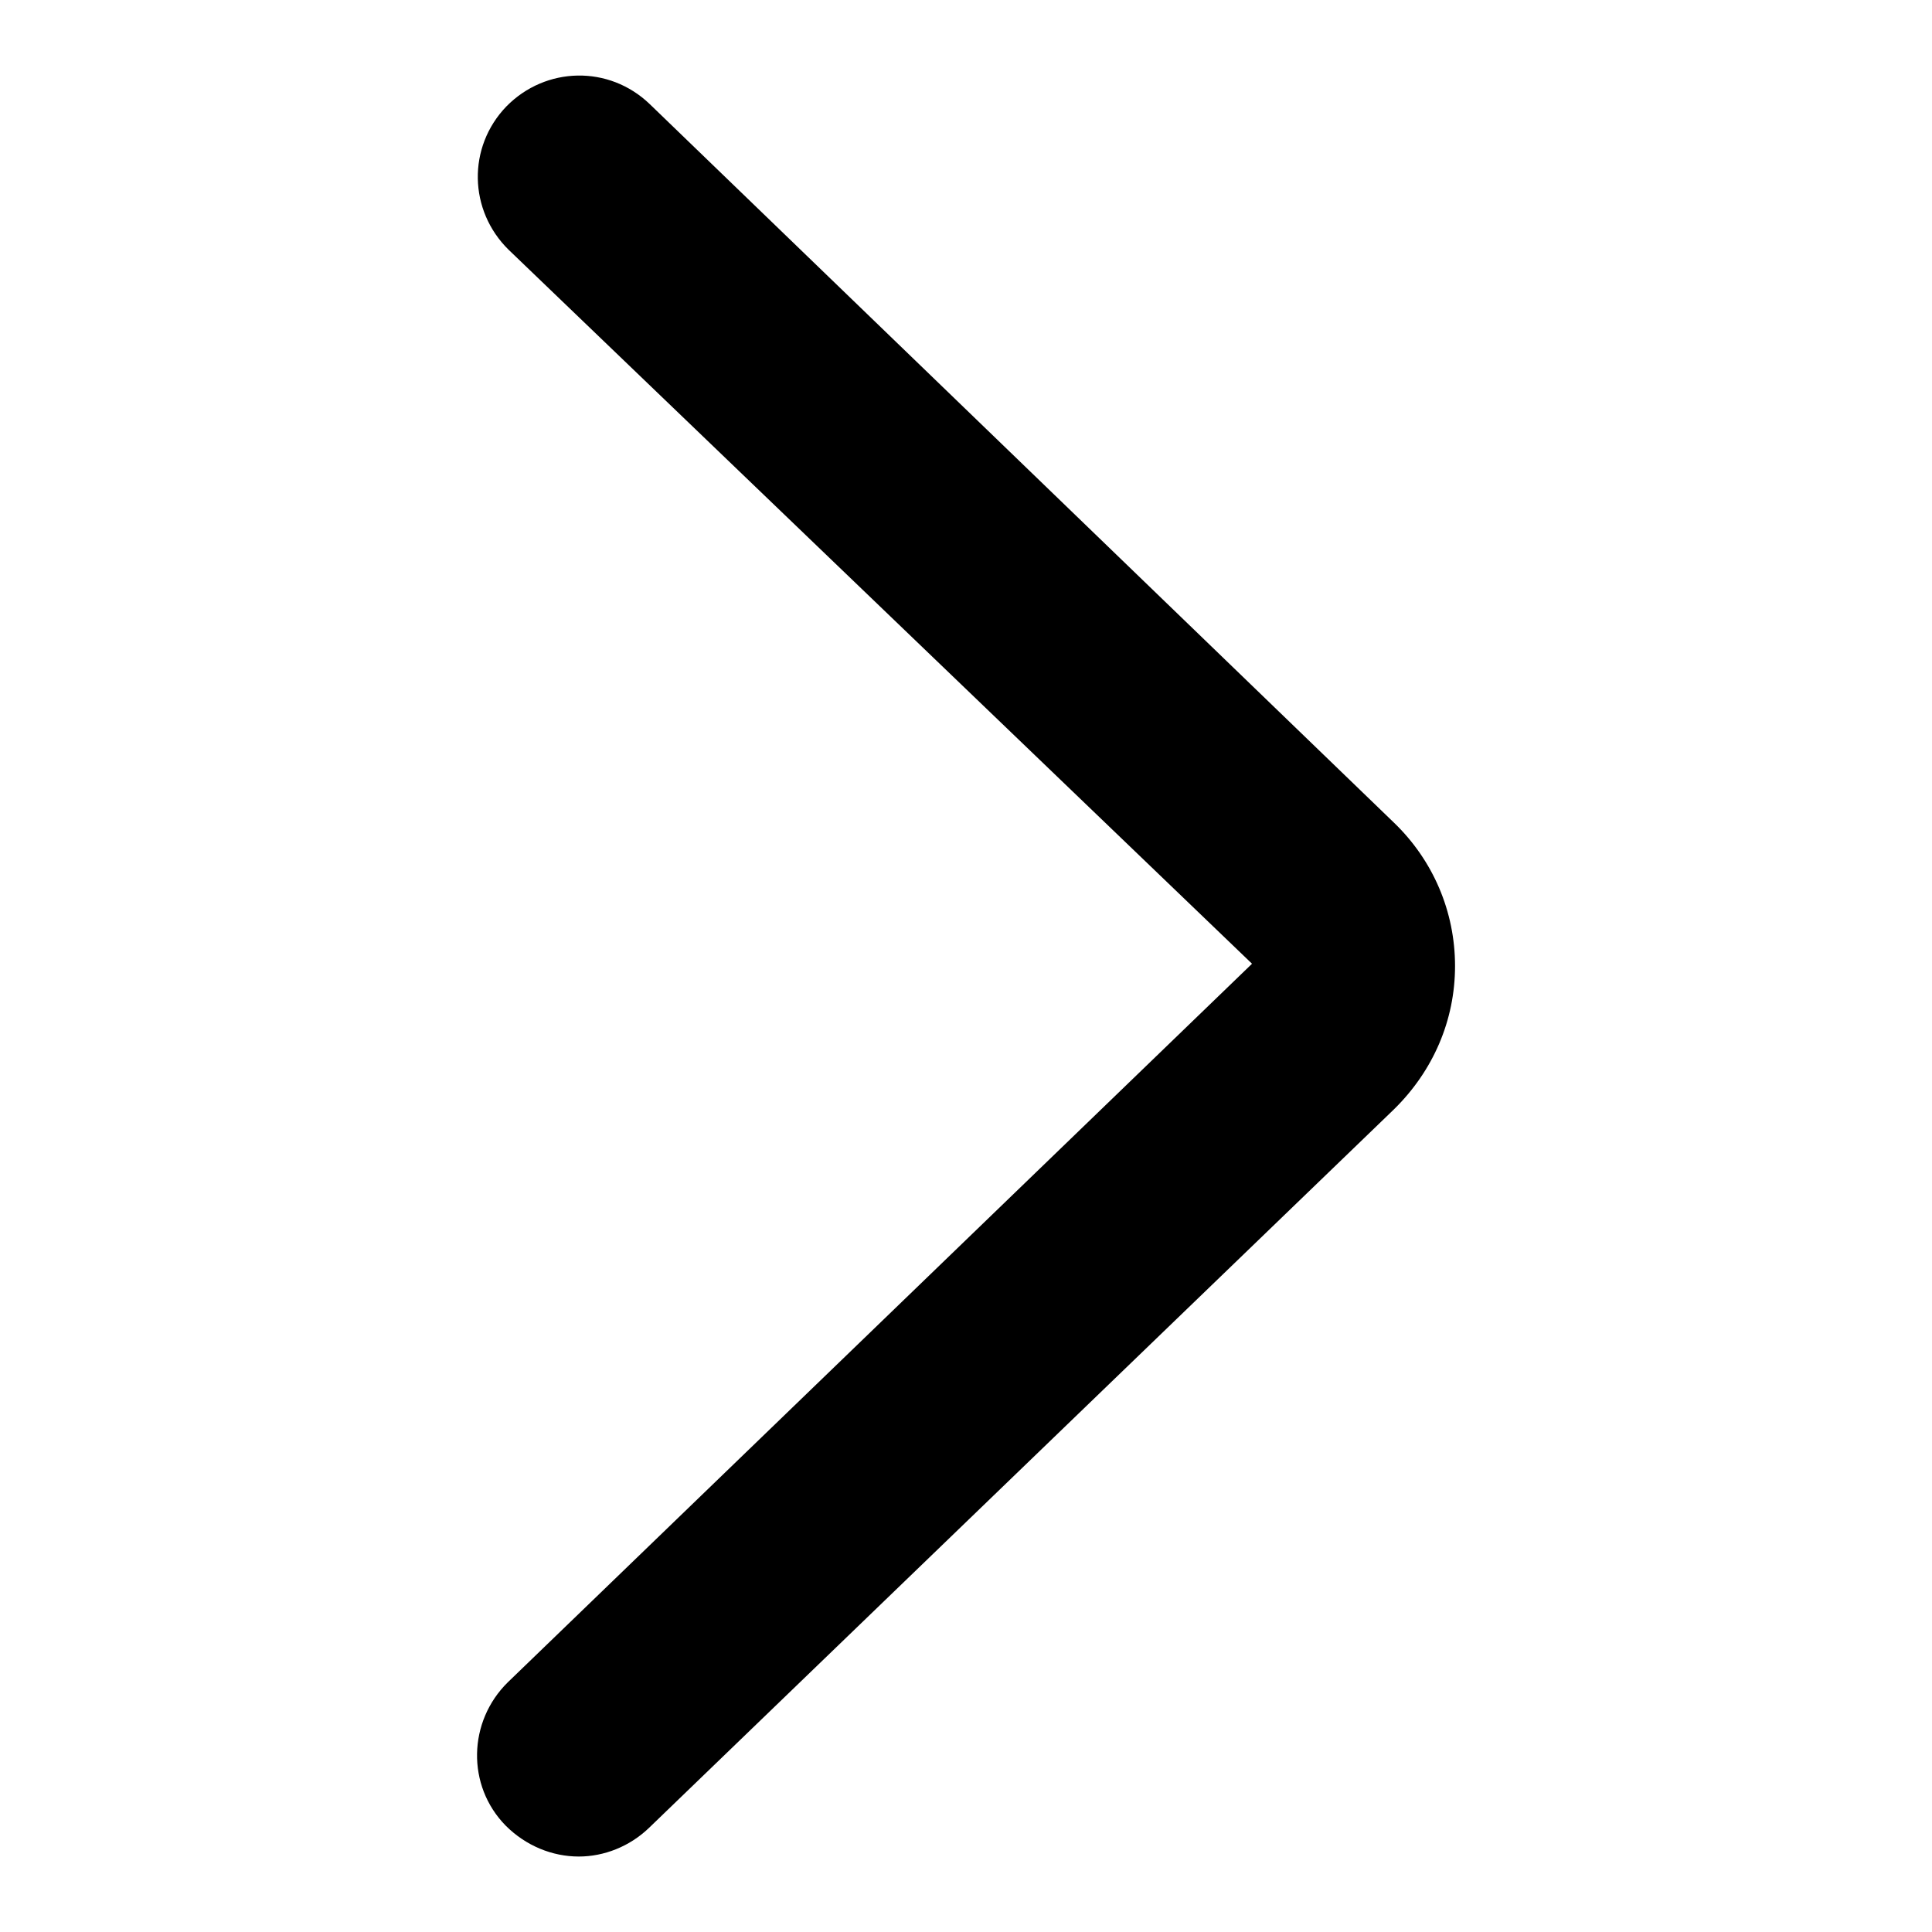 <?xml version="1.0" encoding="utf-8"?>
<!-- Svg Vector Icons : http://www.onlinewebfonts.com/icon -->
<!DOCTYPE svg PUBLIC "-//W3C//DTD SVG 1.1//EN" "http://www.w3.org/Graphics/SVG/1.1/DTD/svg11.dtd">
<svg version="1.1" xmlns="http://www.w3.org/2000/svg" xmlns:xlink="http://www.w3.org/1999/xlink" x="0px" y="0px" viewBox="0 0 256 256" enable-background="new 0 0 256 256" xml:space="preserve">
<g><g><path fill="#000000" d="M76.7,246c-3.5,0-7-1.4-9.7-4.1c-5.2-5.3-5-13.8,0.3-19l98.6-95.2L67.4,33.1c-5.3-5.2-5.5-13.6-0.3-19c5.2-5.3,13.6-5.5,19-0.3l98.6,95.2c5.2,5,8.1,11.8,8.1,19c0,7.2-2.9,13.9-8.1,19L86,242.2C83.4,244.7,80,246,76.7,246z"/></g></g>
</svg>